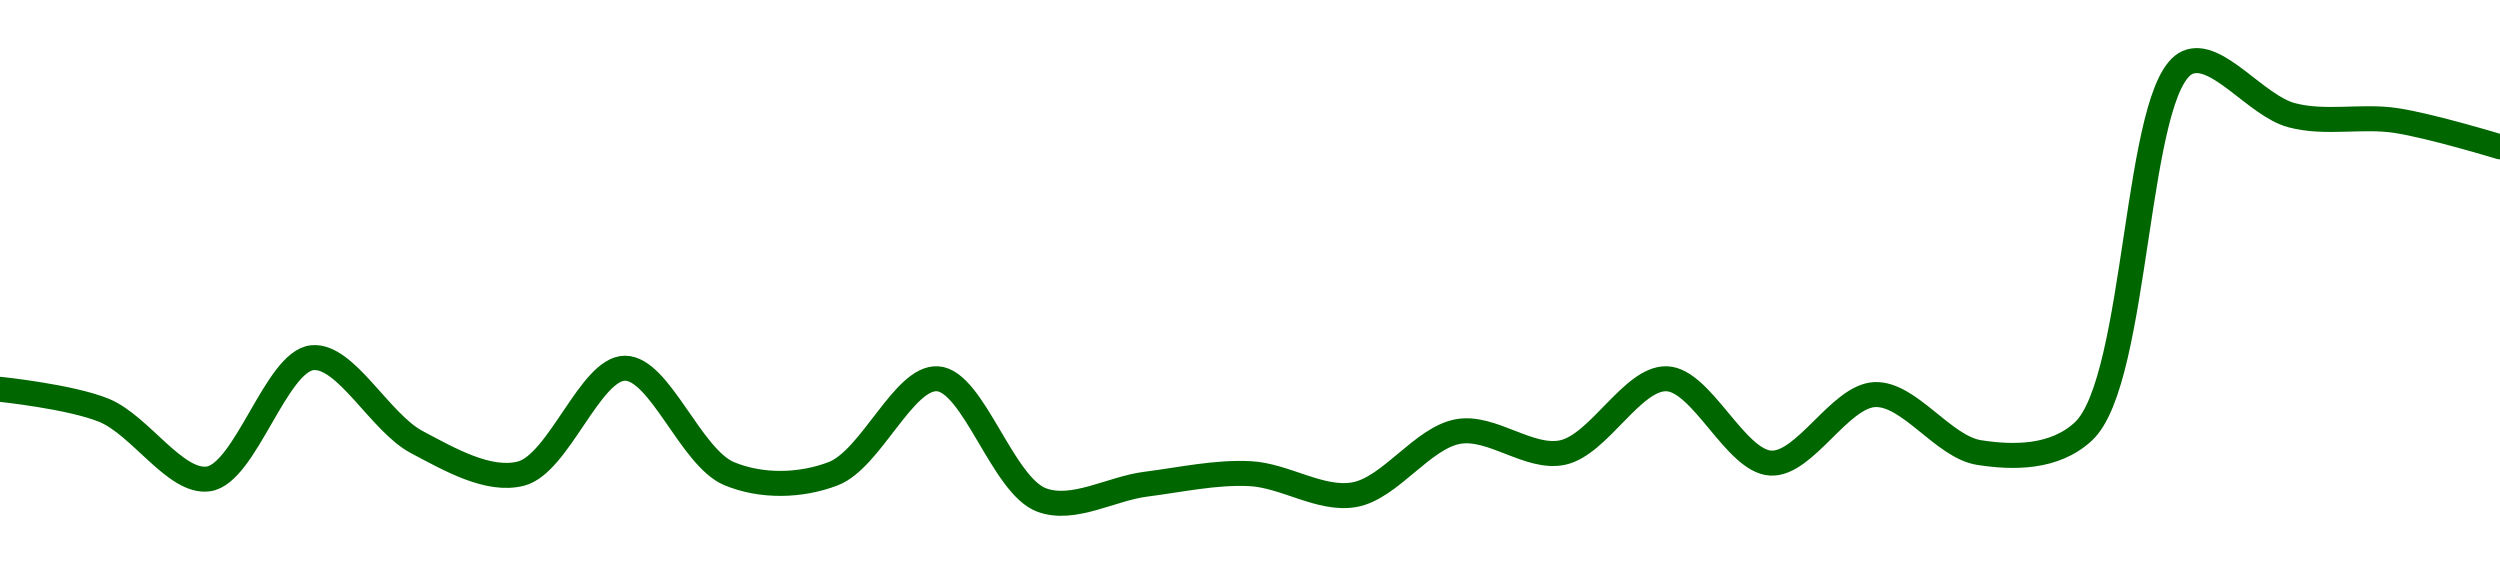 <!-- series1d: [1.663e-9,1.659e-9,1.646e-9,1.669e-9,1.653e-9,1.647e-9,1.667e-9,1.647e-9,1.647e-9,1.665e-9,1.642e-9,1.645e-9,1.647e-9,1.643e-9,1.655e-9,1.651e-9,1.665e-9,1.649e-9,1.662e-9,1.651e-9,1.655e-9,1.725e-9,1.715e-9,1.714e-9,1.709e-9] -->

<svg width="200" height="45" viewBox="0 0 200 45" xmlns="http://www.w3.org/2000/svg">
  <defs>
    <linearGradient id="grad-area" x1="0" y1="0" x2="0" y2="1">
      <stop offset="0%" stop-color="rgba(76,175,80,.2)" />
      <stop offset="100%" stop-color="rgba(0,0,0,0)" />
    </linearGradient>
  </defs>

  <path d="M0,31.145C0,31.145,5.658,31.729,8.333,32.831C11.231,34.025,14.041,38.682,16.667,38.313C19.639,37.896,22.089,28.878,25,28.614C27.666,28.373,30.395,33.803,33.333,35.361C35.981,36.766,39.072,38.549,41.667,37.892C44.694,37.124,47.222,29.458,50,29.458C52.778,29.458,55.264,36.61,58.333,37.892C60.906,38.966,64.069,38.897,66.667,37.892C69.688,36.722,72.304,30.136,75,30.301C77.871,30.477,80.2,38.838,83.333,40C85.877,40.943,88.885,39.087,91.667,38.735C94.44,38.384,97.233,37.755,100,37.892C102.788,38.029,105.644,40.048,108.333,39.578C111.213,39.075,113.787,35.021,116.667,34.518C119.356,34.048,122.338,36.767,125,36.205C127.917,35.588,130.589,30.213,133.333,30.301C136.146,30.392,138.837,36.908,141.667,37.048C144.396,37.183,147.19,31.67,150,31.566C152.747,31.465,155.471,35.76,158.333,36.205C161.036,36.625,164.343,36.673,166.667,34.518C171.081,30.425,170.768,6.857,175,5C177.335,3.975,180.473,8.457,183.333,9.217C186.037,9.935,188.909,9.224,191.667,9.639C194.465,10.059,200,11.747,200,11.747"
        fill="none"
        stroke="#006600"
        stroke-width="2"
        stroke-linejoin="round"
        stroke-linecap="round"
        />
</svg>